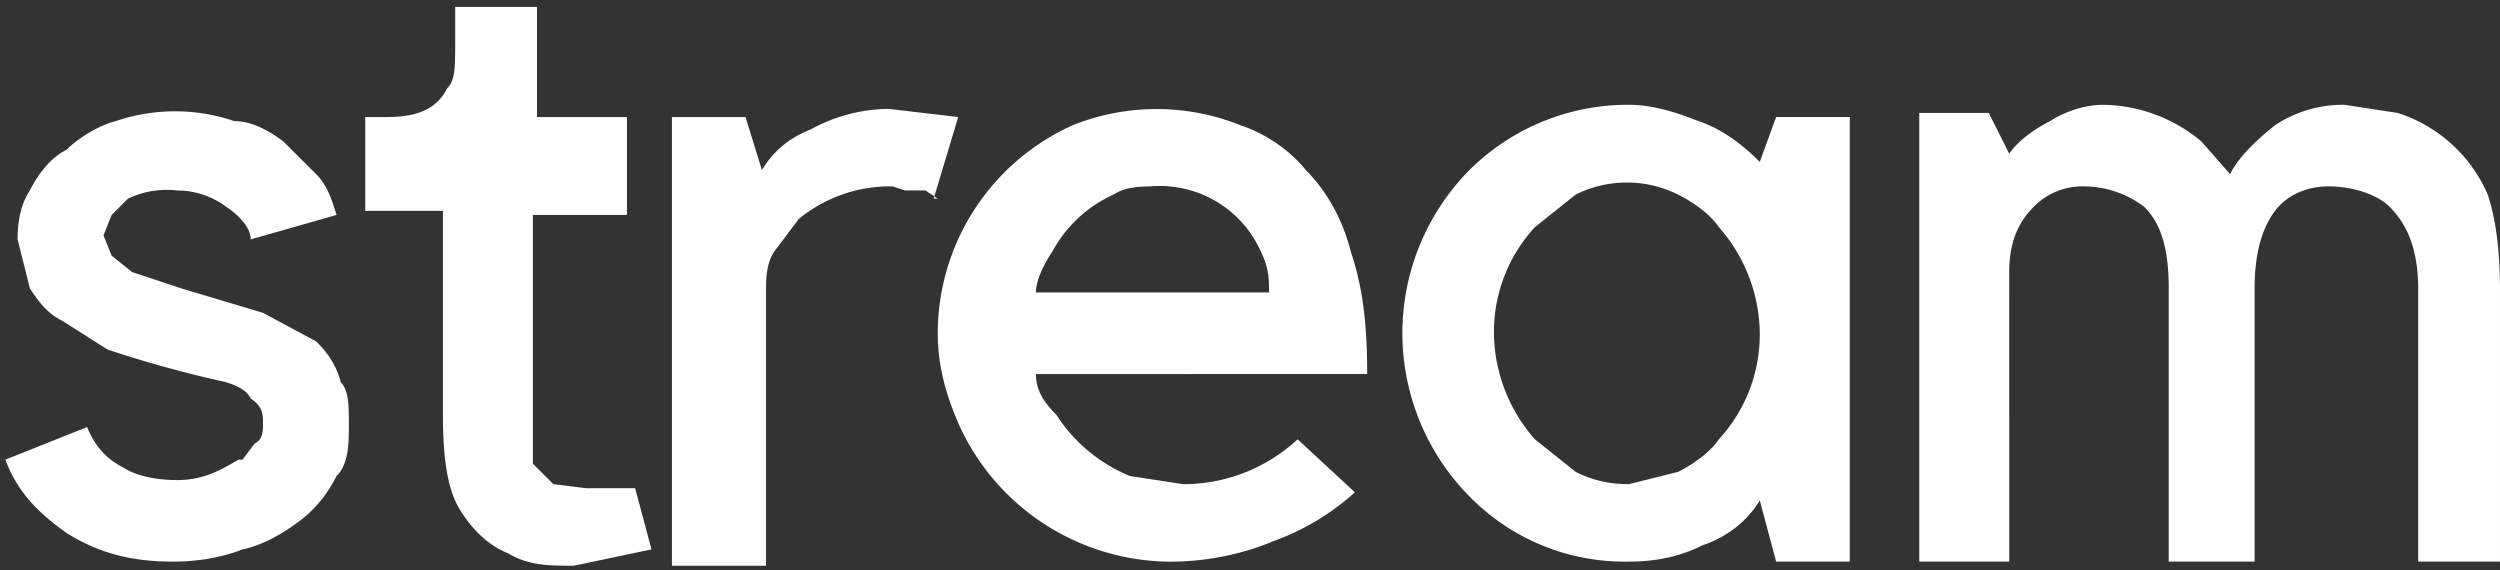 <svg xmlns="http://www.w3.org/2000/svg" width="114" height="26" fill="none"><rect width="100%" height="100%" fill="#333333" stroke="none"/><path fill="#fff" fill-rule="evenodd" d="m11.06 20.96.559-.743c.373-.186.373-.558.373-.93s0-.744-.56-1.116c-.186-.372-.56-.558-1.119-.744a53 53 0 0 1-5.408-1.488l-2.051-1.302c-.746-.372-1.119-.93-1.492-1.488l-.56-2.232q0-1.395.56-2.232c.373-.744.933-1.488 1.678-1.86.56-.558 1.492-1.116 2.238-1.302a8.4 8.4 0 0 1 5.408 0c.746 0 1.492.372 2.238.93l1.492 1.488c.56.558.746 1.302.933 1.86l-3.917 1.116c0-.558-.56-1.116-1.119-1.488a3.74 3.74 0 0 0-2.237-.744 4.1 4.1 0 0 0-2.238.372l-.746.744-.373.93.373.93.932.744 1.12.372 1.118.372 3.73 1.116 2.424 1.302c.56.558.933 1.116 1.12 1.86.372.372.372 1.116.372 1.86 0 .93 0 1.86-.56 2.418-.372.744-.932 1.488-1.678 2.046s-1.678 1.115-2.61 1.301c-.933.372-2.052.558-3.17.558-1.866 0-3.358-.372-4.85-1.302-1.305-.93-2.237-1.86-2.797-3.347l3.73-1.488c.373.93.932 1.488 1.678 1.86.56.372 1.492.558 2.425.558 1.119 0 1.864-.372 2.797-.93zm18.648 4.092-3.543.745c-1.12 0-2.052 0-2.984-.559-.932-.372-1.678-1.116-2.238-2.045-.56-.93-.746-2.418-.746-4.278v-9.3h-3.543V5.337h.932c1.12 0 2.238-.186 2.798-1.302.373-.372.373-.93.373-2.232V.315h3.73v5.022h4.102V9.8H24.3v11.346l.932.93 1.492.186h2.238zM42.762 9.058l-.56-.372h-.932l-.56-.186a6.54 6.54 0 0 0-4.288 1.488l-1.12 1.488c-.372.558-.372 1.302-.372 1.86v12.462h-4.29V5.337h3.357l.746 2.418c.56-.93 1.306-1.488 2.238-1.86a7.5 7.5 0 0 1 3.543-.93l3.17.372-1.118 3.72zm10.63 16.554a10.65 10.65 0 0 1-5.789-1.729 10.6 10.6 0 0 1-3.908-4.595c-.56-1.302-.933-2.604-.933-4.092a10.4 10.4 0 0 1 1.676-5.648 10.44 10.44 0 0 1 4.478-3.838 10.28 10.28 0 0 1 7.646 0c1.12.372 2.238 1.116 2.984 2.046.932.93 1.678 2.232 2.051 3.72.56 1.674.746 3.348.746 5.58H47.238c0 .744.373 1.302.932 1.86a7.27 7.27 0 0 0 3.357 2.79l2.424.372a7.66 7.66 0 0 0 5.222-2.046l2.61 2.418a11.2 11.2 0 0 1-3.729 2.231c-1.305.558-2.984.93-4.662.93m-.746-17.112c-.56 0-1.305 0-1.865.372a5.96 5.96 0 0 0-2.797 2.604c-.373.558-.746 1.302-.746 1.86h10.63c0-.558 0-1.116-.373-1.86a5.03 5.03 0 0 0-2.04-2.293A5.05 5.05 0 0 0 52.46 8.5zm31.703-3.162V25.61h-3.357l-.746-2.79c-.56.93-1.492 1.673-2.61 2.045-1.12.558-2.239.744-3.358.744a9.9 9.9 0 0 1-7.273-2.975 10.6 10.6 0 0 1-3.056-7.44c0-2.784 1.098-5.457 3.057-7.44a10.26 10.26 0 0 1 7.272-2.976c1.12 0 2.238.372 3.17.744 1.12.372 2.052 1.116 2.798 1.86l.746-2.046h3.543zm-10.07 16.74 2.237-.558c.746-.372 1.492-.93 1.865-1.488a7.06 7.06 0 0 0 1.865-4.836 7.43 7.43 0 0 0-1.865-4.836c-.373-.558-1.119-1.116-1.865-1.488a5.23 5.23 0 0 0-4.662 0l-1.865 1.488a7.06 7.06 0 0 0-1.865 4.836 7.43 7.43 0 0 0 1.865 4.836l1.865 1.488c.746.372 1.492.558 2.424.558m17.343 3.533h-4.103V5.15h3.17l.933 1.86c.373-.557 1.119-1.115 1.865-1.487.56-.372 1.492-.744 2.424-.744a7.1 7.1 0 0 1 4.476 1.674l1.305 1.488c.373-.744 1.119-1.488 2.051-2.232a5.6 5.6 0 0 1 3.171-.93l2.424.372a6.7 6.7 0 0 1 4.103 3.72c.373 1.116.559 2.604.559 4.278V25.61h-3.73V13.148c0-1.86-.559-2.976-1.305-3.72-.559-.558-1.678-.93-2.797-.93-.933 0-1.865.372-2.425 1.116s-.932 1.86-.932 3.534V25.61h-3.916V13.148c0-1.86-.373-2.976-1.12-3.72a4.6 4.6 0 0 0-2.797-.93 3.1 3.1 0 0 0-2.237.93c-.746.744-1.12 1.674-1.12 2.976z" clip-rule="evenodd"/></svg>